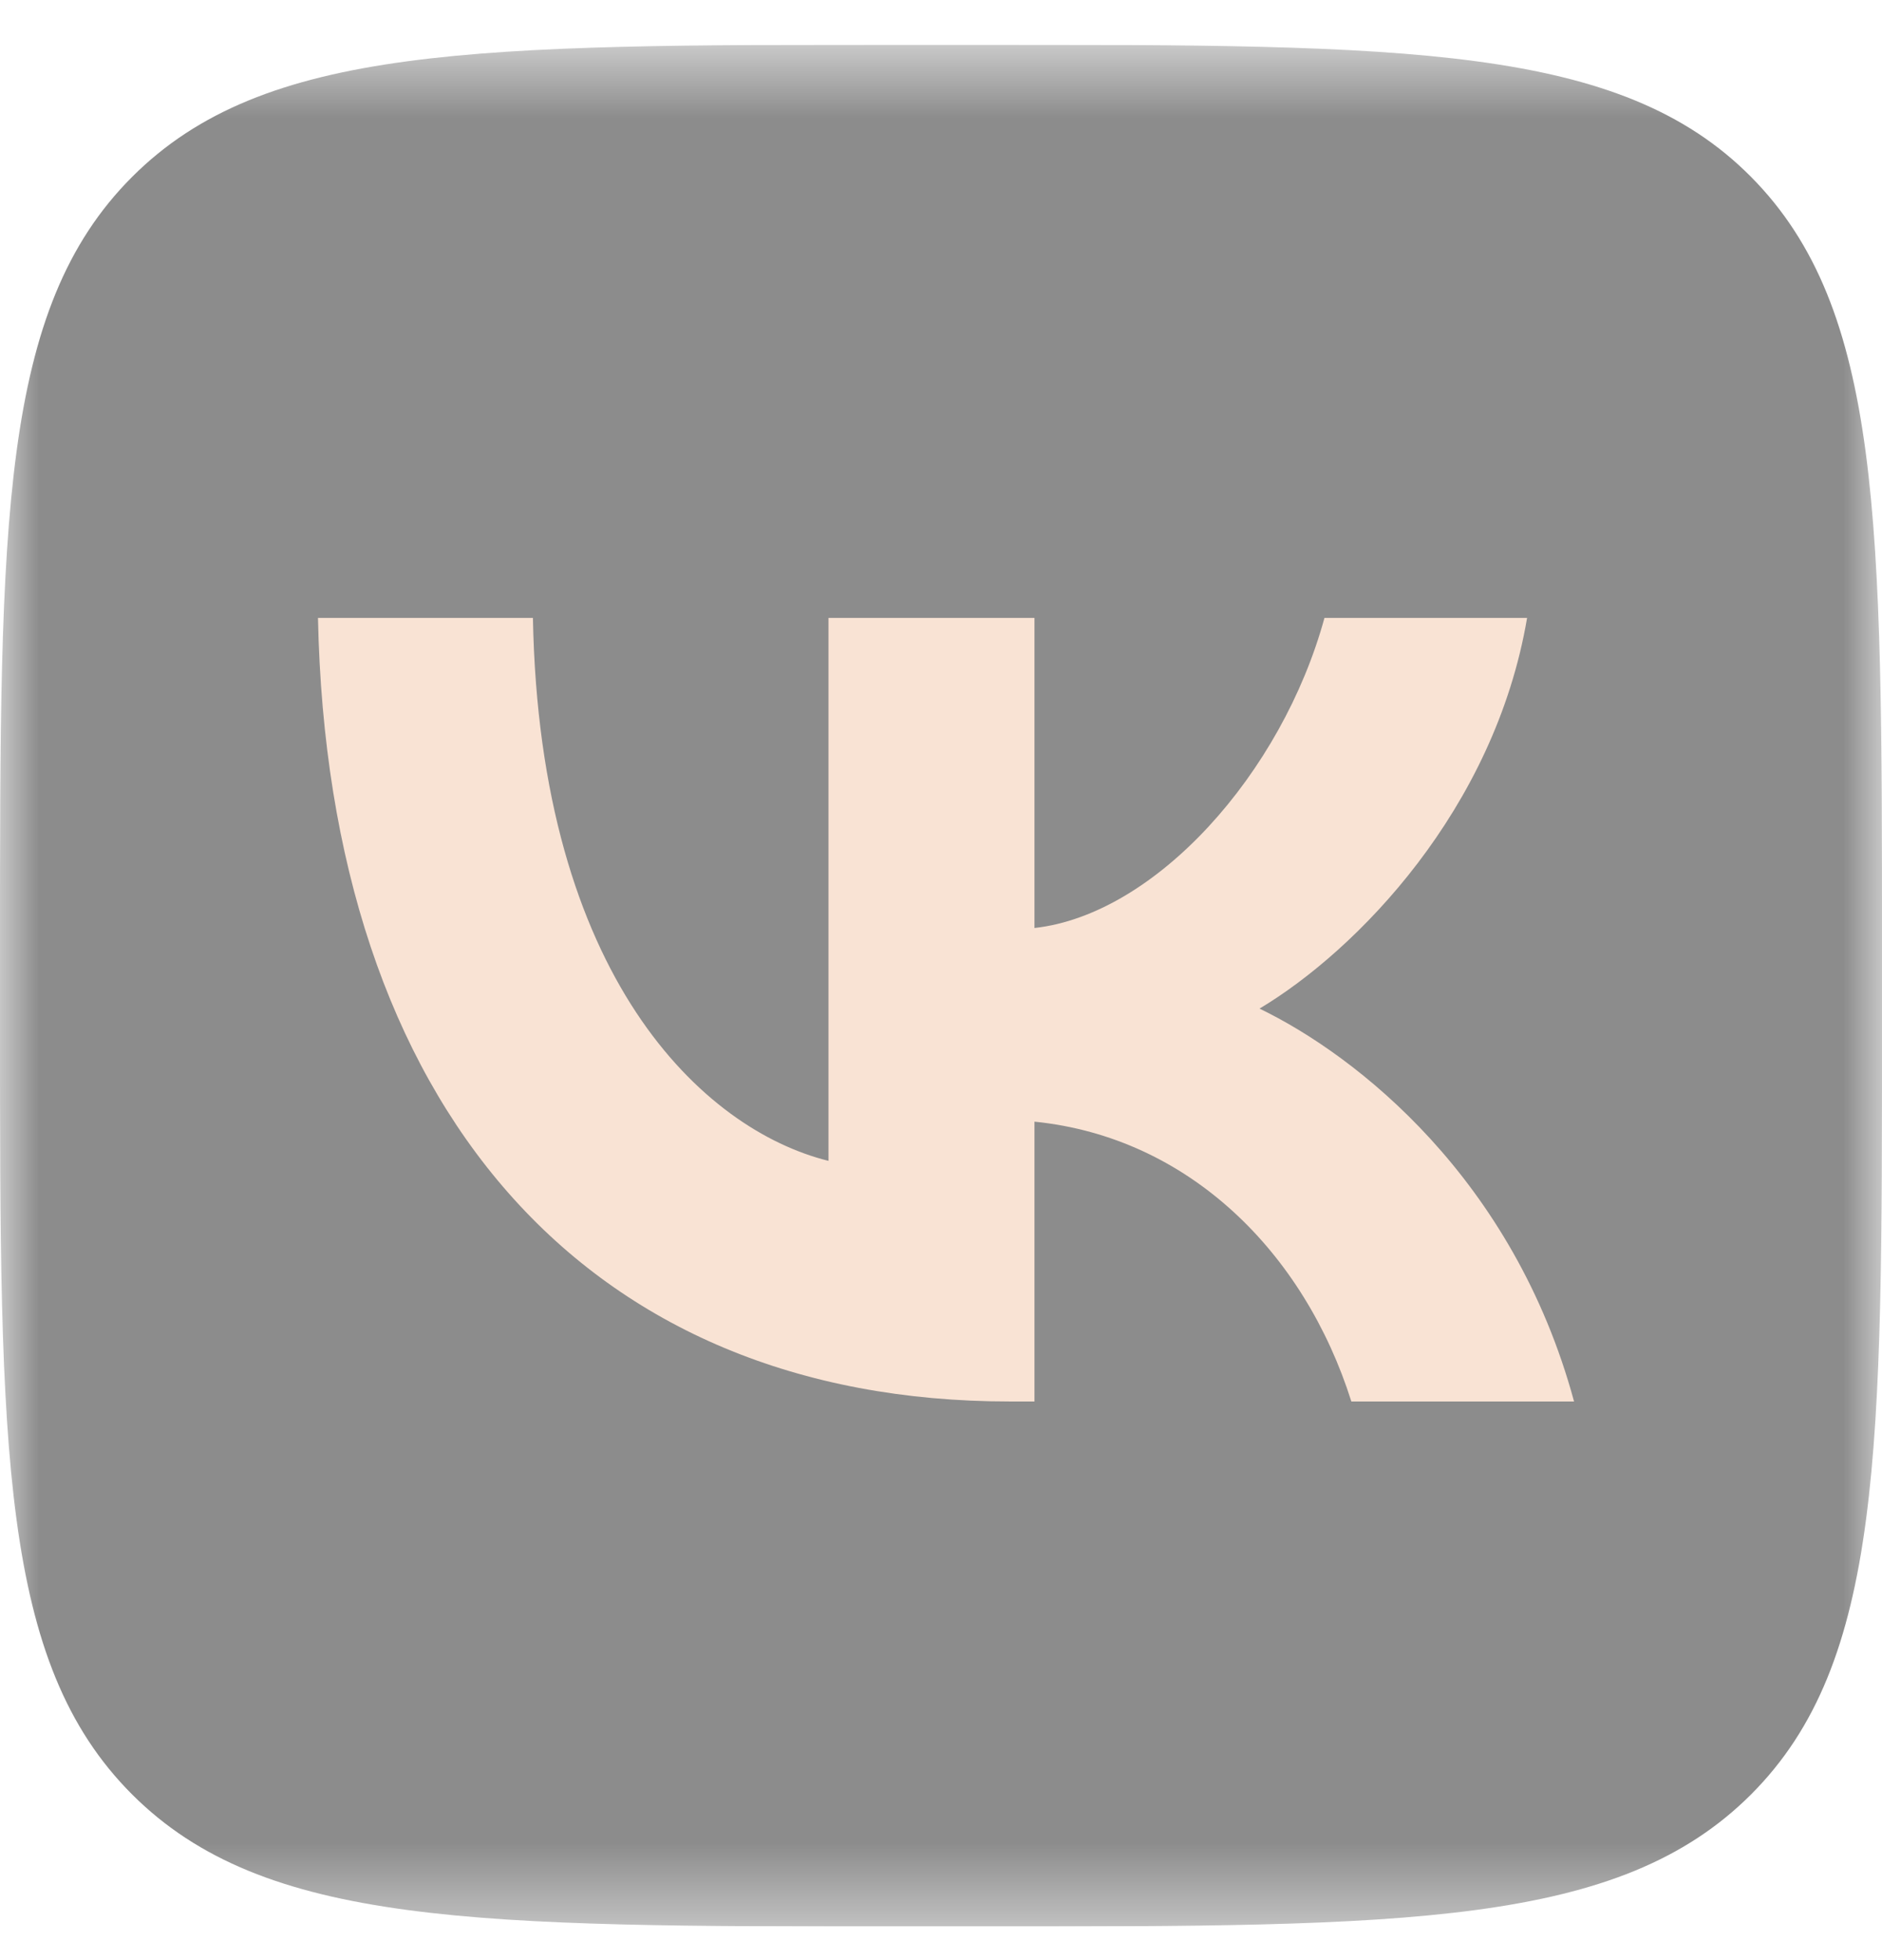<?xml version="1.0" encoding="UTF-8"?> <svg xmlns="http://www.w3.org/2000/svg" width="24" height="25" viewBox="0 0 24 25" fill="none"><g clip-path="url(#clip0_216_997)"><mask id="mask0_216_997" style="mask-type:luminance" maskUnits="userSpaceOnUse" x="0" y="0" width="24" height="25"><path d="M24 0.571H0V24.571H24V0.571Z" fill="white"></path></mask><g mask="url(#mask0_216_997)"><path d="M11.508 24.571H12.507C17.932 24.571 20.645 24.571 22.33 22.887C24.014 21.202 24 18.49 24 13.078V12.064C24 6.654 24 3.941 22.33 2.256C20.659 0.571 17.932 0.571 12.507 0.571H11.508C6.082 0.571 3.37 0.571 1.685 2.256C-1.00136e-06 3.941 0 6.652 0 12.064V13.078C0 18.49 -1.00136e-06 21.202 1.685 22.887C3.37 24.571 6.082 24.571 11.508 24.571Z" fill="black" fill-opacity="0.45"></path><path d="M12.878 17.875C7.467 17.875 4.183 14.12 4.055 7.881H6.796C6.881 12.464 8.966 14.409 10.565 14.806V7.881H13.192V11.836C14.734 11.665 16.347 9.866 16.89 7.881H19.474C19.06 10.323 17.304 12.122 16.062 12.864C17.304 13.464 19.303 15.034 20.073 17.875H17.233C16.633 15.976 15.162 14.505 13.192 14.306V17.875H12.878Z" fill="#F9E3D4"></path></g></g><defs><clipPath id="clip0_216_997"><rect width="24" height="24" fill="white" transform="translate(0 0.571)"></rect></clipPath></defs></svg> 